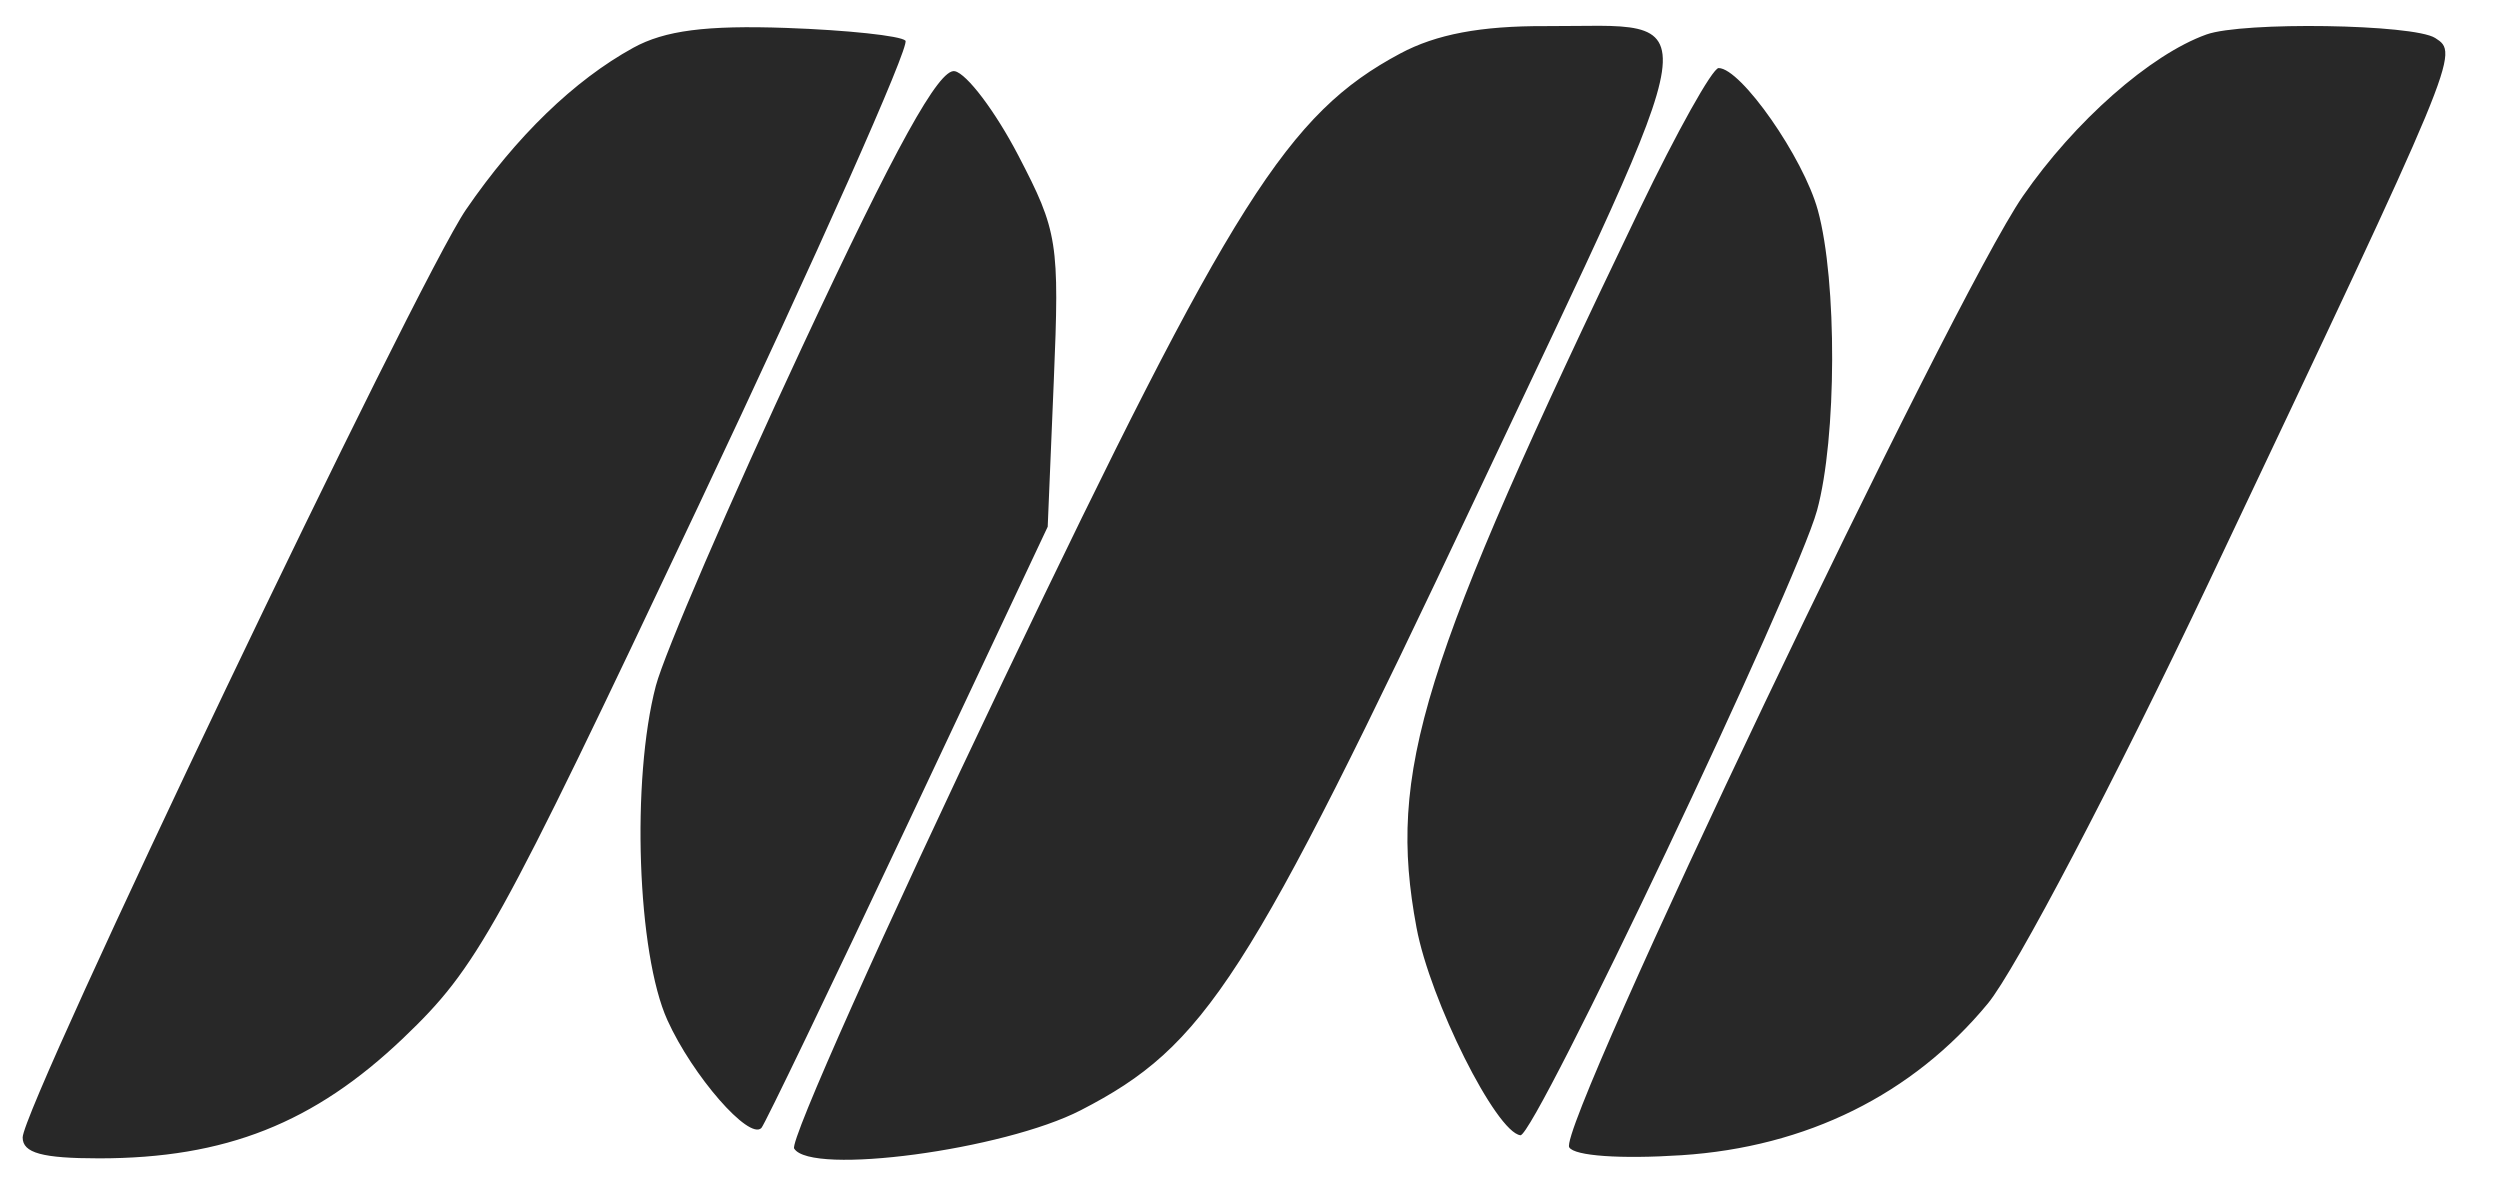 <svg width="97" height="46" viewBox="0 0 97 46" fill="none" xmlns="http://www.w3.org/2000/svg">
<g clip-path="url(#clip0_1910:4086)">
<path fill-rule="evenodd" clip-rule="evenodd" d="M24.57 1.854C22.276 3.116 20.031 5.29 18.078 8.137C16.175 10.915 0.879 42.926 0.879 44.133C0.879 44.736 1.637 44.944 3.843 44.944C8.743 44.944 12.191 43.58 15.655 40.27C18.524 37.528 19.297 36.135 27.101 19.624C31.704 9.886 35.318 1.765 35.131 1.577C34.946 1.388 32.869 1.167 30.518 1.084C27.393 0.974 25.792 1.182 24.57 1.854ZM54.327 2.077C49.974 4.404 47.808 7.825 38.947 26.363C34.299 36.087 30.639 44.277 30.813 44.563C31.459 45.619 38.941 44.619 41.934 43.077C46.775 40.583 48.407 38.047 57.299 19.216C66.532 -0.338 66.33 1.039 59.967 1.013C57.451 1.003 55.727 1.328 54.327 2.077ZM85.609 1.338C83.429 2.12 80.496 4.705 78.485 7.615C75.746 11.579 60.409 43.736 60.886 44.516C61.09 44.851 62.867 44.976 65.236 44.823C70.092 44.508 74.211 42.469 77.128 38.937C78.196 37.645 82.058 30.282 85.711 22.575C95.427 2.074 95.426 2.077 94.485 1.474C93.642 0.934 87.016 0.832 85.609 1.338ZM31.117 13.476C28.323 19.46 25.771 25.372 25.446 26.613C24.489 30.264 24.723 36.999 25.897 39.586C26.876 41.744 29.064 44.252 29.542 43.766C29.667 43.638 32.218 38.337 35.21 31.986L40.651 20.437L40.887 14.782C41.112 9.403 41.045 8.976 39.508 6.027C38.619 4.322 37.511 2.853 37.044 2.762C36.437 2.643 34.755 5.683 31.117 13.476ZM63.607 8.14C55.096 25.843 53.829 29.926 54.96 35.988C55.488 38.819 58.049 43.936 58.993 44.048C59.54 44.113 69.709 22.692 70.501 19.805C71.269 17.005 71.287 10.9 70.533 8.158C69.973 6.114 67.548 2.641 66.682 2.641C66.445 2.641 65.061 5.116 63.607 8.14Z" fill="#282828"/>
</g>
<defs>
<clipPath id="clip0_1910:4086">
<rect width="96" height="46" fill="white" transform="translate(0.273)"/>
</clipPath>
</defs>
</svg>
